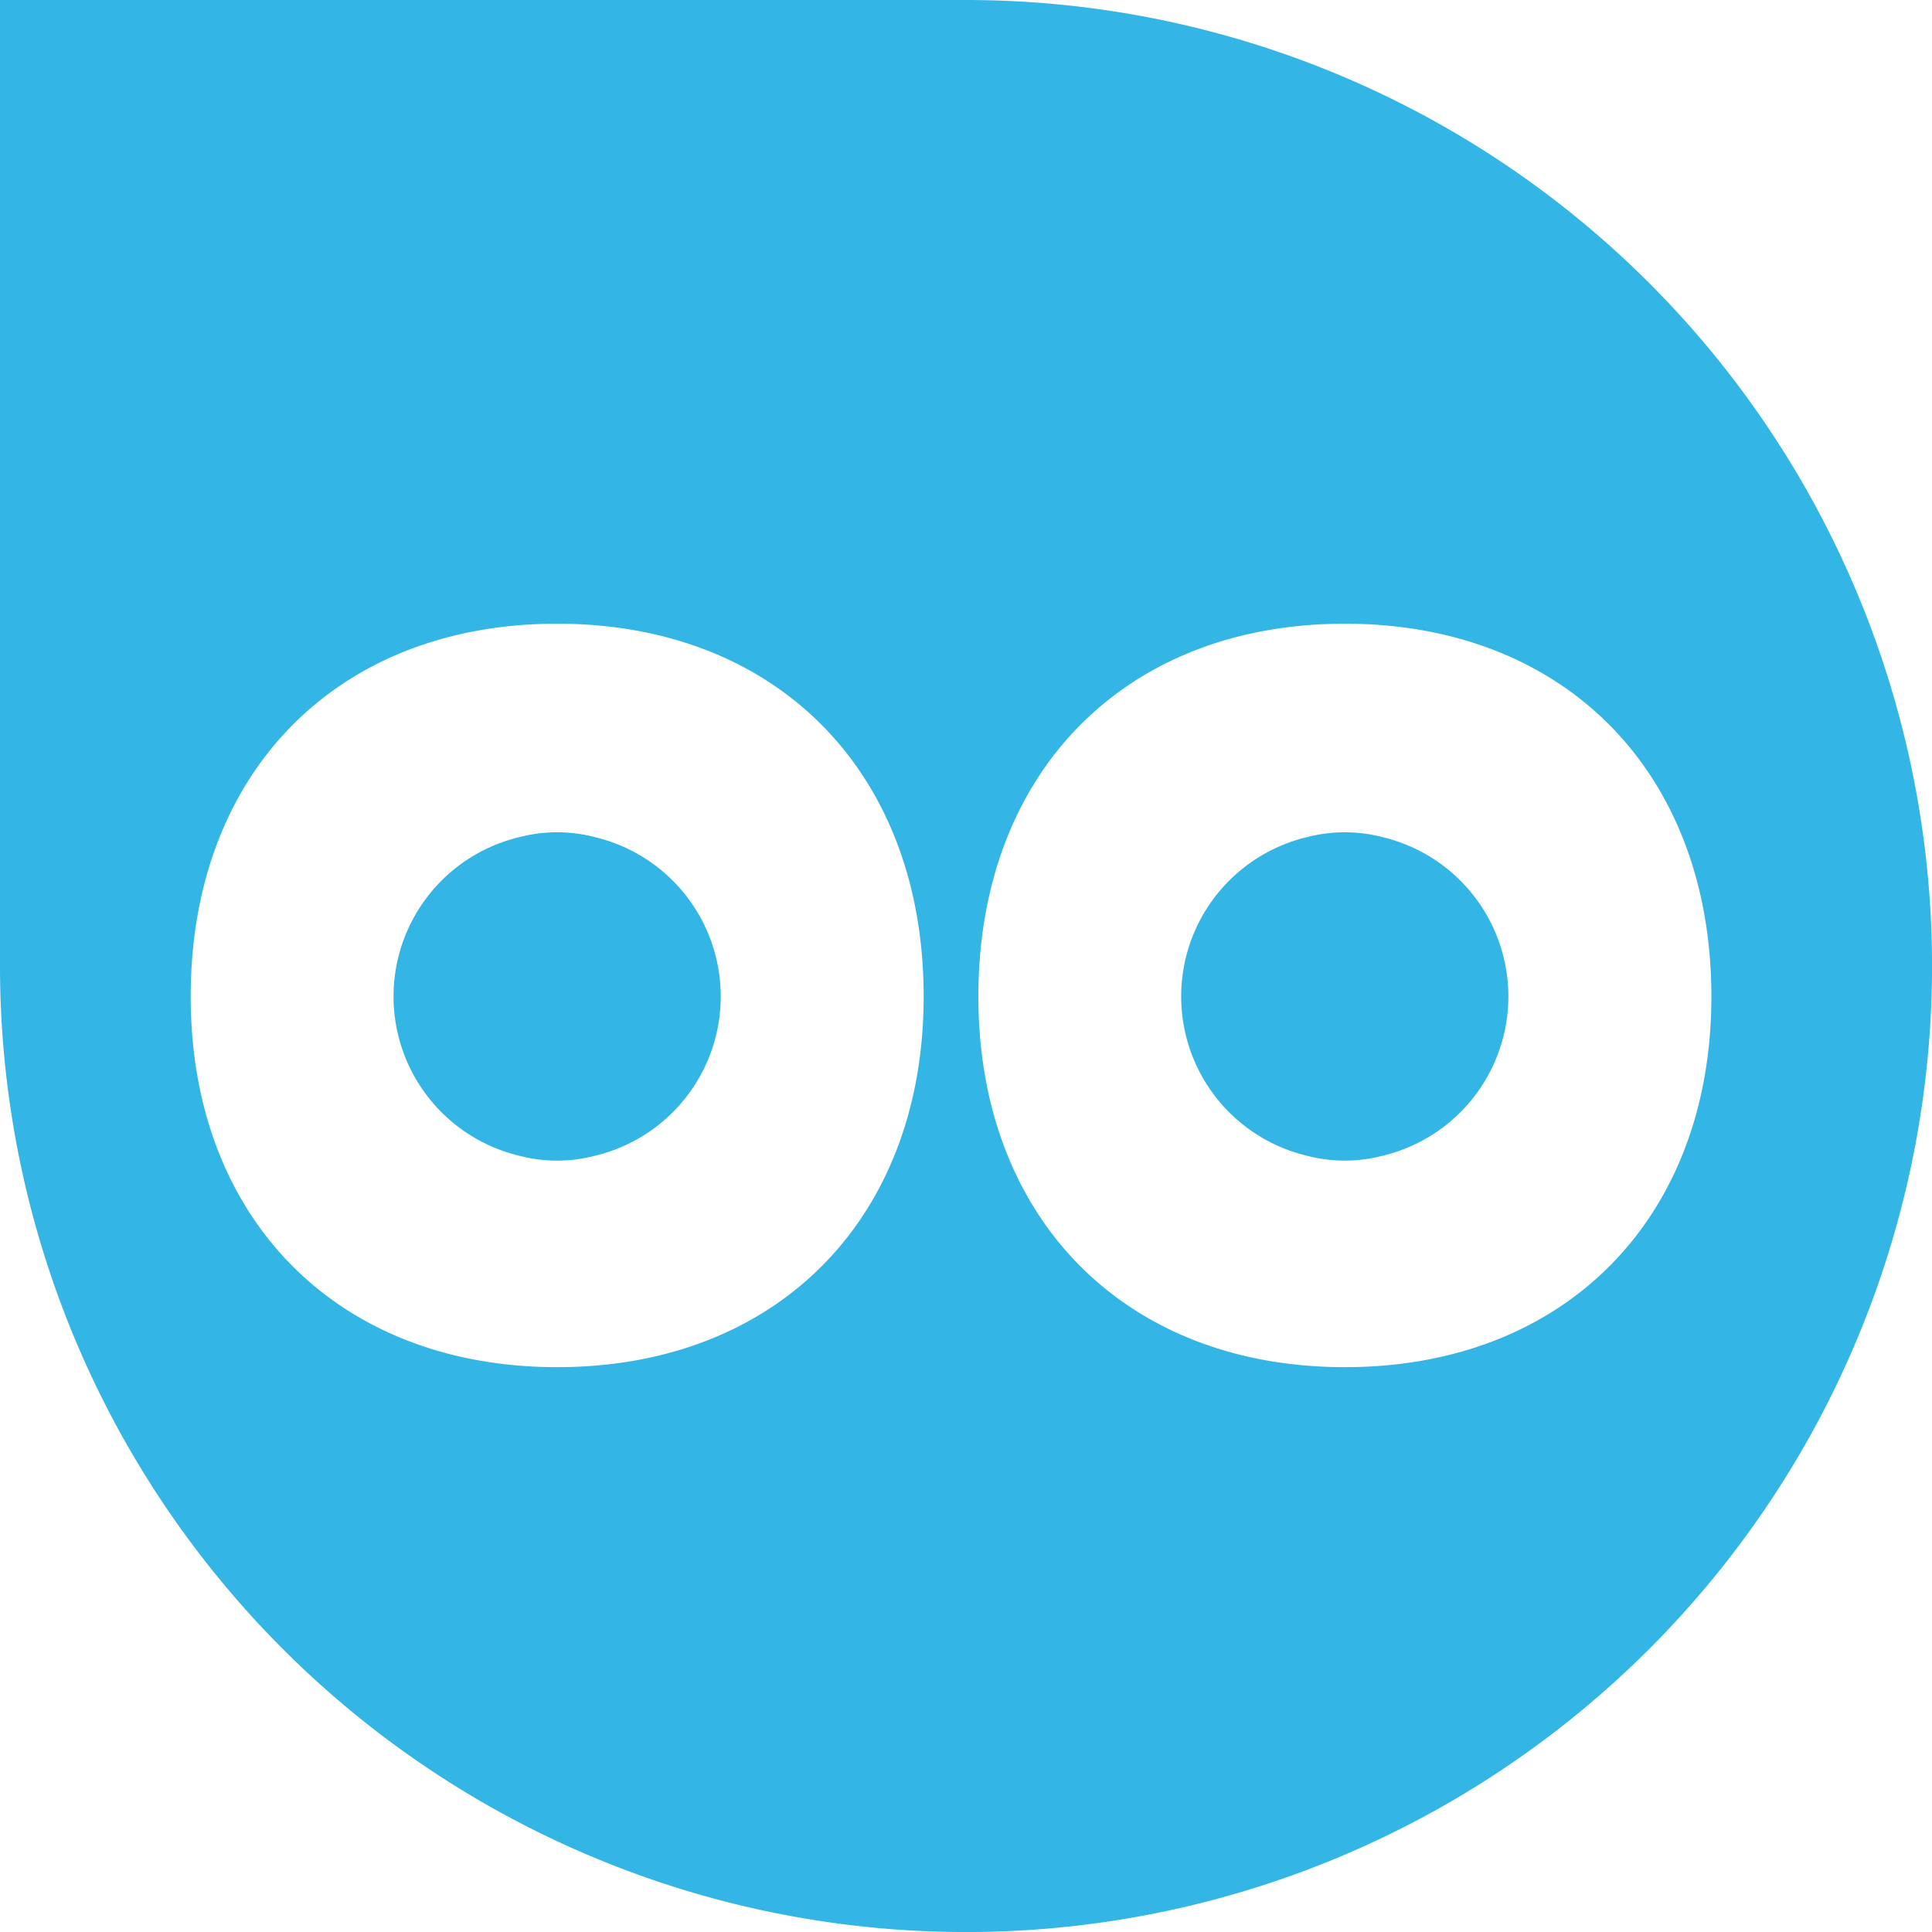 <svg xmlns="http://www.w3.org/2000/svg" width="50.353" height="50.357" viewBox="0 0 50.353 50.357">
  <g id="dp" transform="translate(-72.647 -233.829)">
    <path id="Path_22" data-name="Path 22" d="M239.538,4908.386a3.908,3.908,0,0,0-1.987,0,4.268,4.268,0,0,0,0,8.3,3.9,3.9,0,0,0,1.985,0,4.268,4.268,0,0,0,0-8.3" transform="translate(-130.848 -4652.737)" fill="#33b5e5"/>
    <path id="Path_23" data-name="Path 23" d="M218.735,4908.386a3.909,3.909,0,0,0-1.987,0,4.268,4.268,0,0,0,0,8.3,3.9,3.9,0,0,0,1.985,0,4.268,4.268,0,0,0,0-8.3" transform="translate(-130.573 -4652.737)" fill="#33b5e5"/>
    <path id="Path_24" data-name="Path 24" d="M203.082,4886.275v25.18a25.177,25.177,0,1,0,25.177-25.18Zm14.521,35.632c-5.731,0-9.551-3.877-9.551-9.66,0-5.838,3.82-9.717,9.551-9.717s9.552,3.879,9.552,9.717c0,5.783-3.821,9.66-9.552,9.66m20.53,0c-5.731,0-9.552-3.877-9.552-9.66,0-5.838,3.821-9.717,9.552-9.717s9.552,3.879,9.552,9.717c0,5.783-3.821,9.66-9.552,9.66" transform="translate(-130.435 -4652.446)" fill="#33b5e5"/>
  </g>
</svg>

